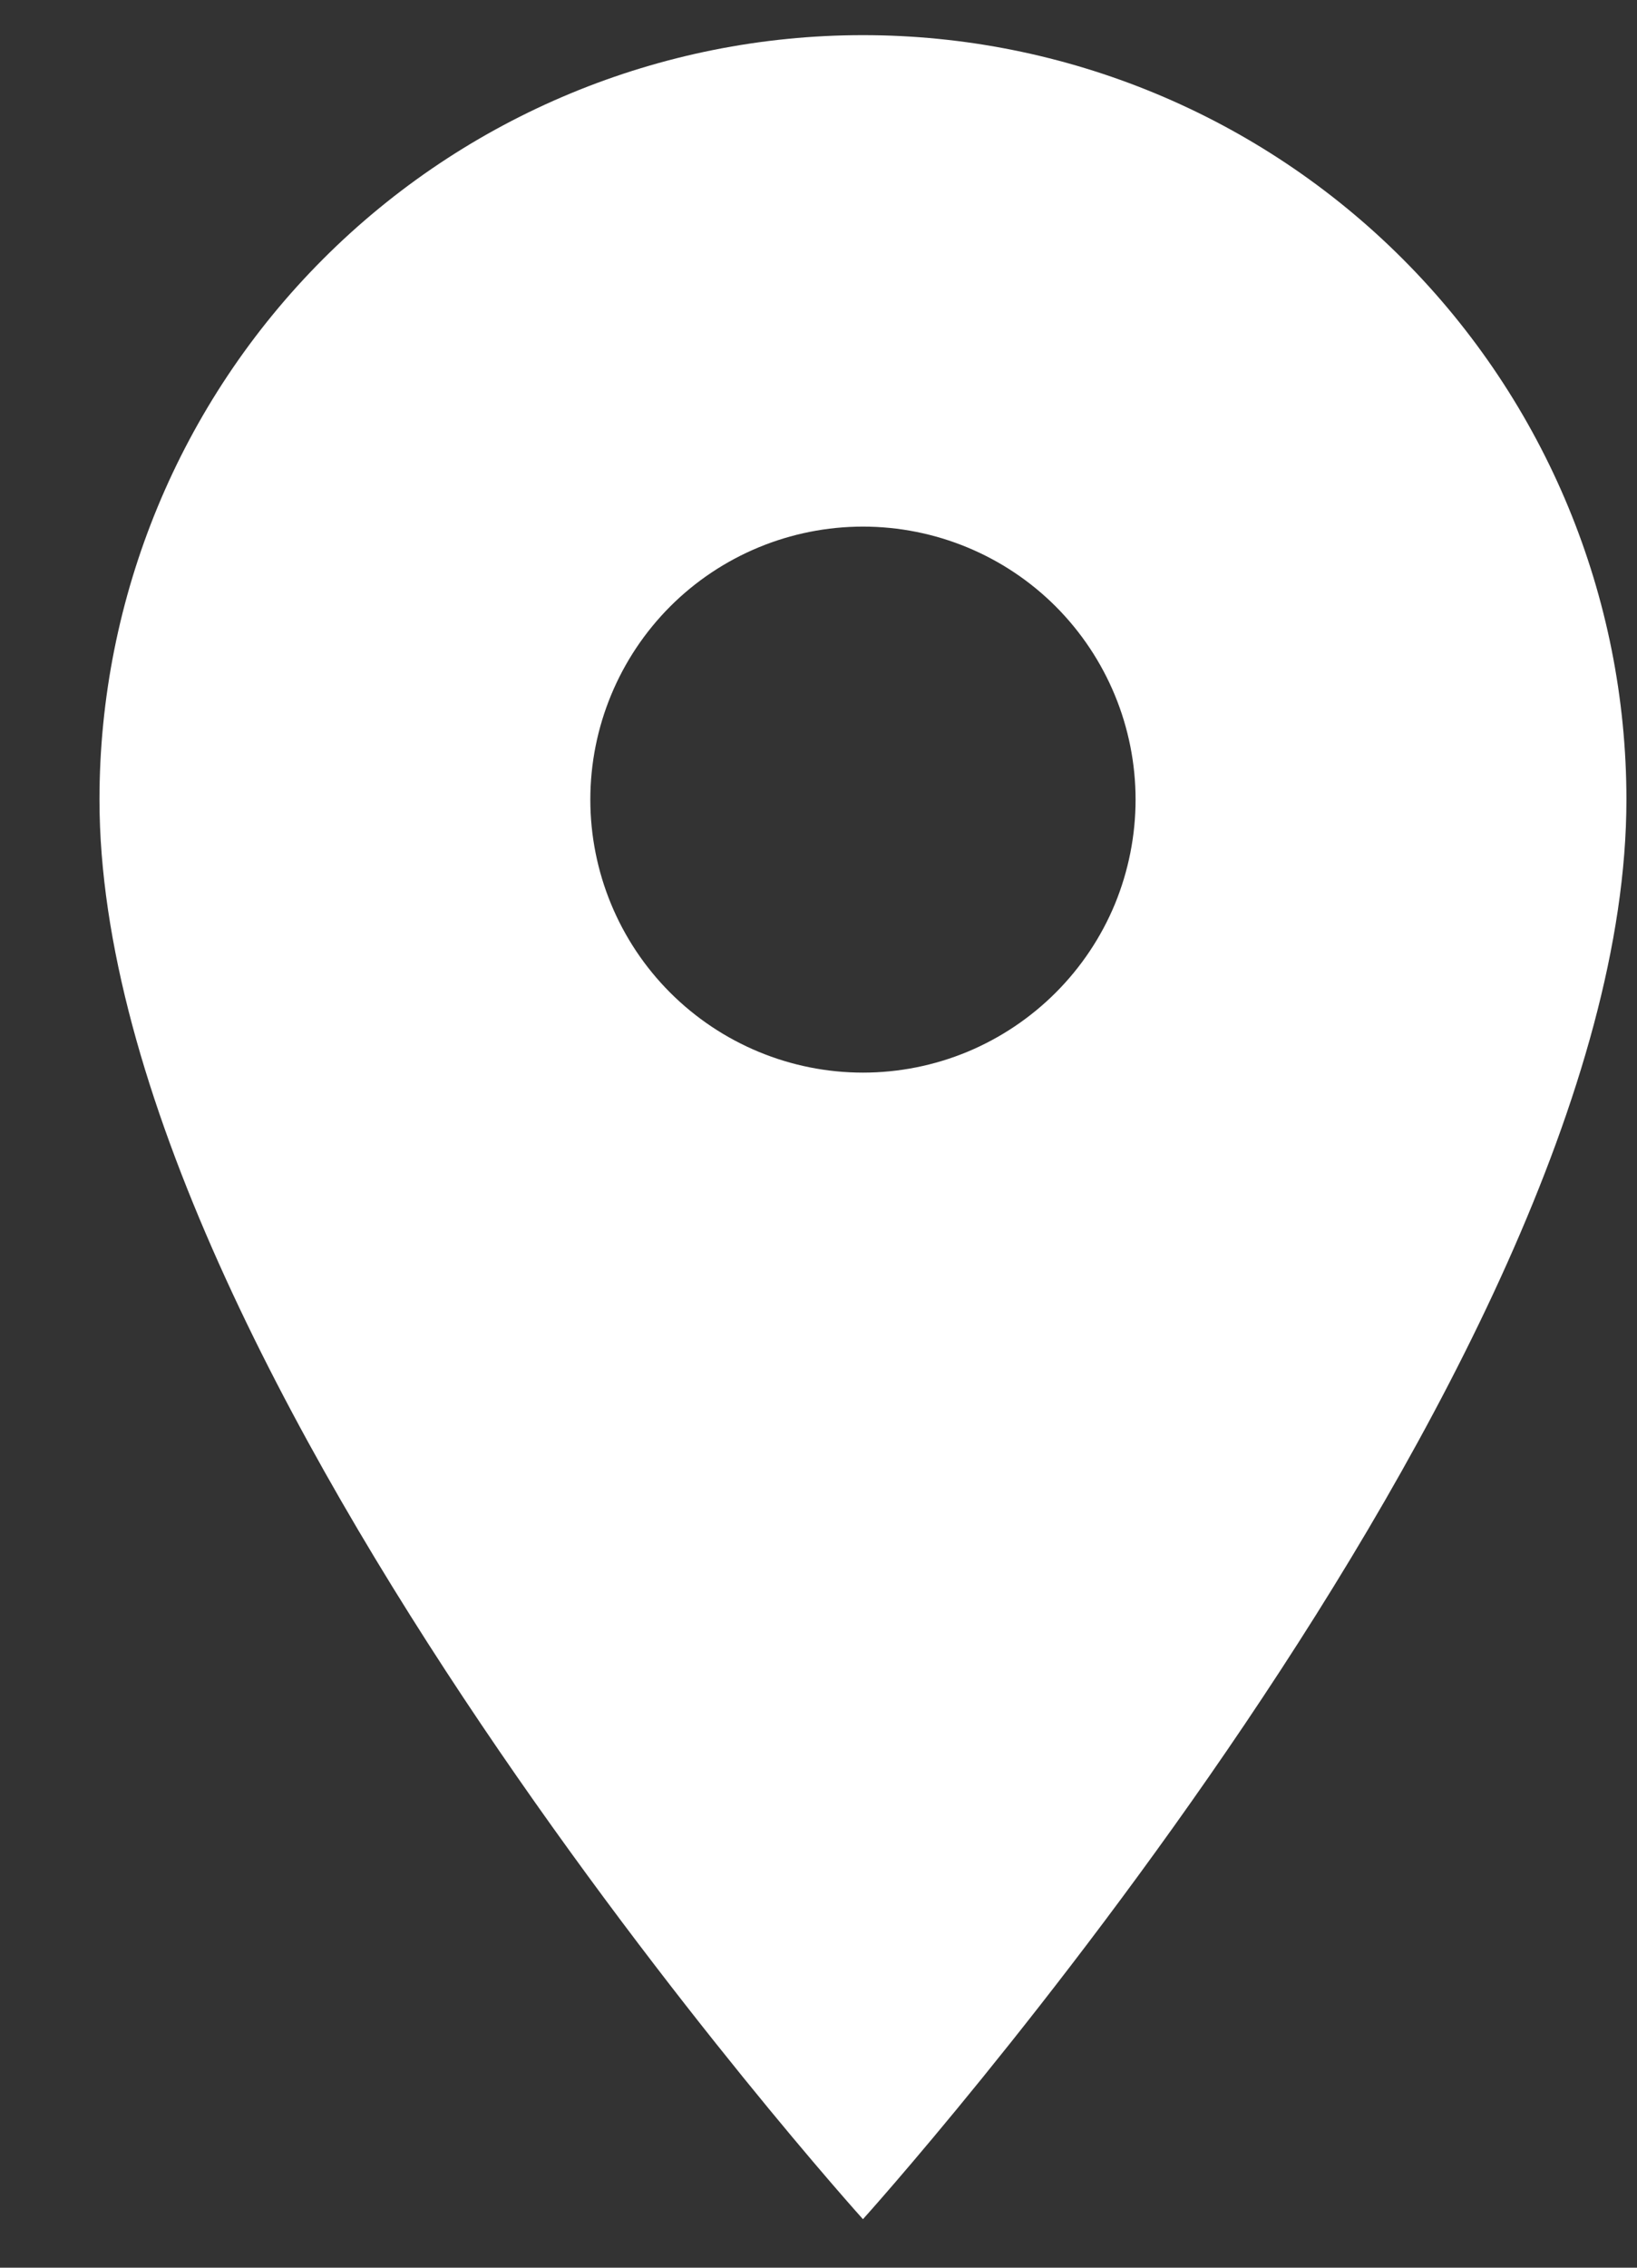 <svg width="13" height="18" viewBox="0 0 13 18" fill="none" xmlns="http://www.w3.org/2000/svg">
<rect x="0" y="0" width="13" height="18" fill="#333333" stroke="none"/>
<path d="M6.853 8.514C6.279 8.514 5.728 8.285 5.322 7.879C4.916 7.473 4.688 6.921 4.688 6.347C4.688 5.772 4.916 5.221 5.322 4.814C5.728 4.408 6.279 4.18 6.853 4.18C7.427 4.18 7.978 4.408 8.384 4.814C8.79 5.221 9.018 5.772 9.018 6.347C9.018 6.631 8.962 6.913 8.854 7.176C8.745 7.439 8.585 7.678 8.384 7.879C8.183 8.08 7.944 8.24 7.682 8.349C7.419 8.458 7.137 8.514 6.853 8.514ZM6.853 0.279C5.245 0.279 3.703 0.918 2.566 2.056C1.429 3.194 0.79 4.737 0.79 6.347C0.79 10.897 6.853 17.615 6.853 17.615C6.853 17.615 12.916 10.897 12.916 6.347C12.916 4.737 12.277 3.194 11.14 2.056C10.003 0.918 8.461 0.279 6.853 0.279Z" fill="white"/>
</svg>
